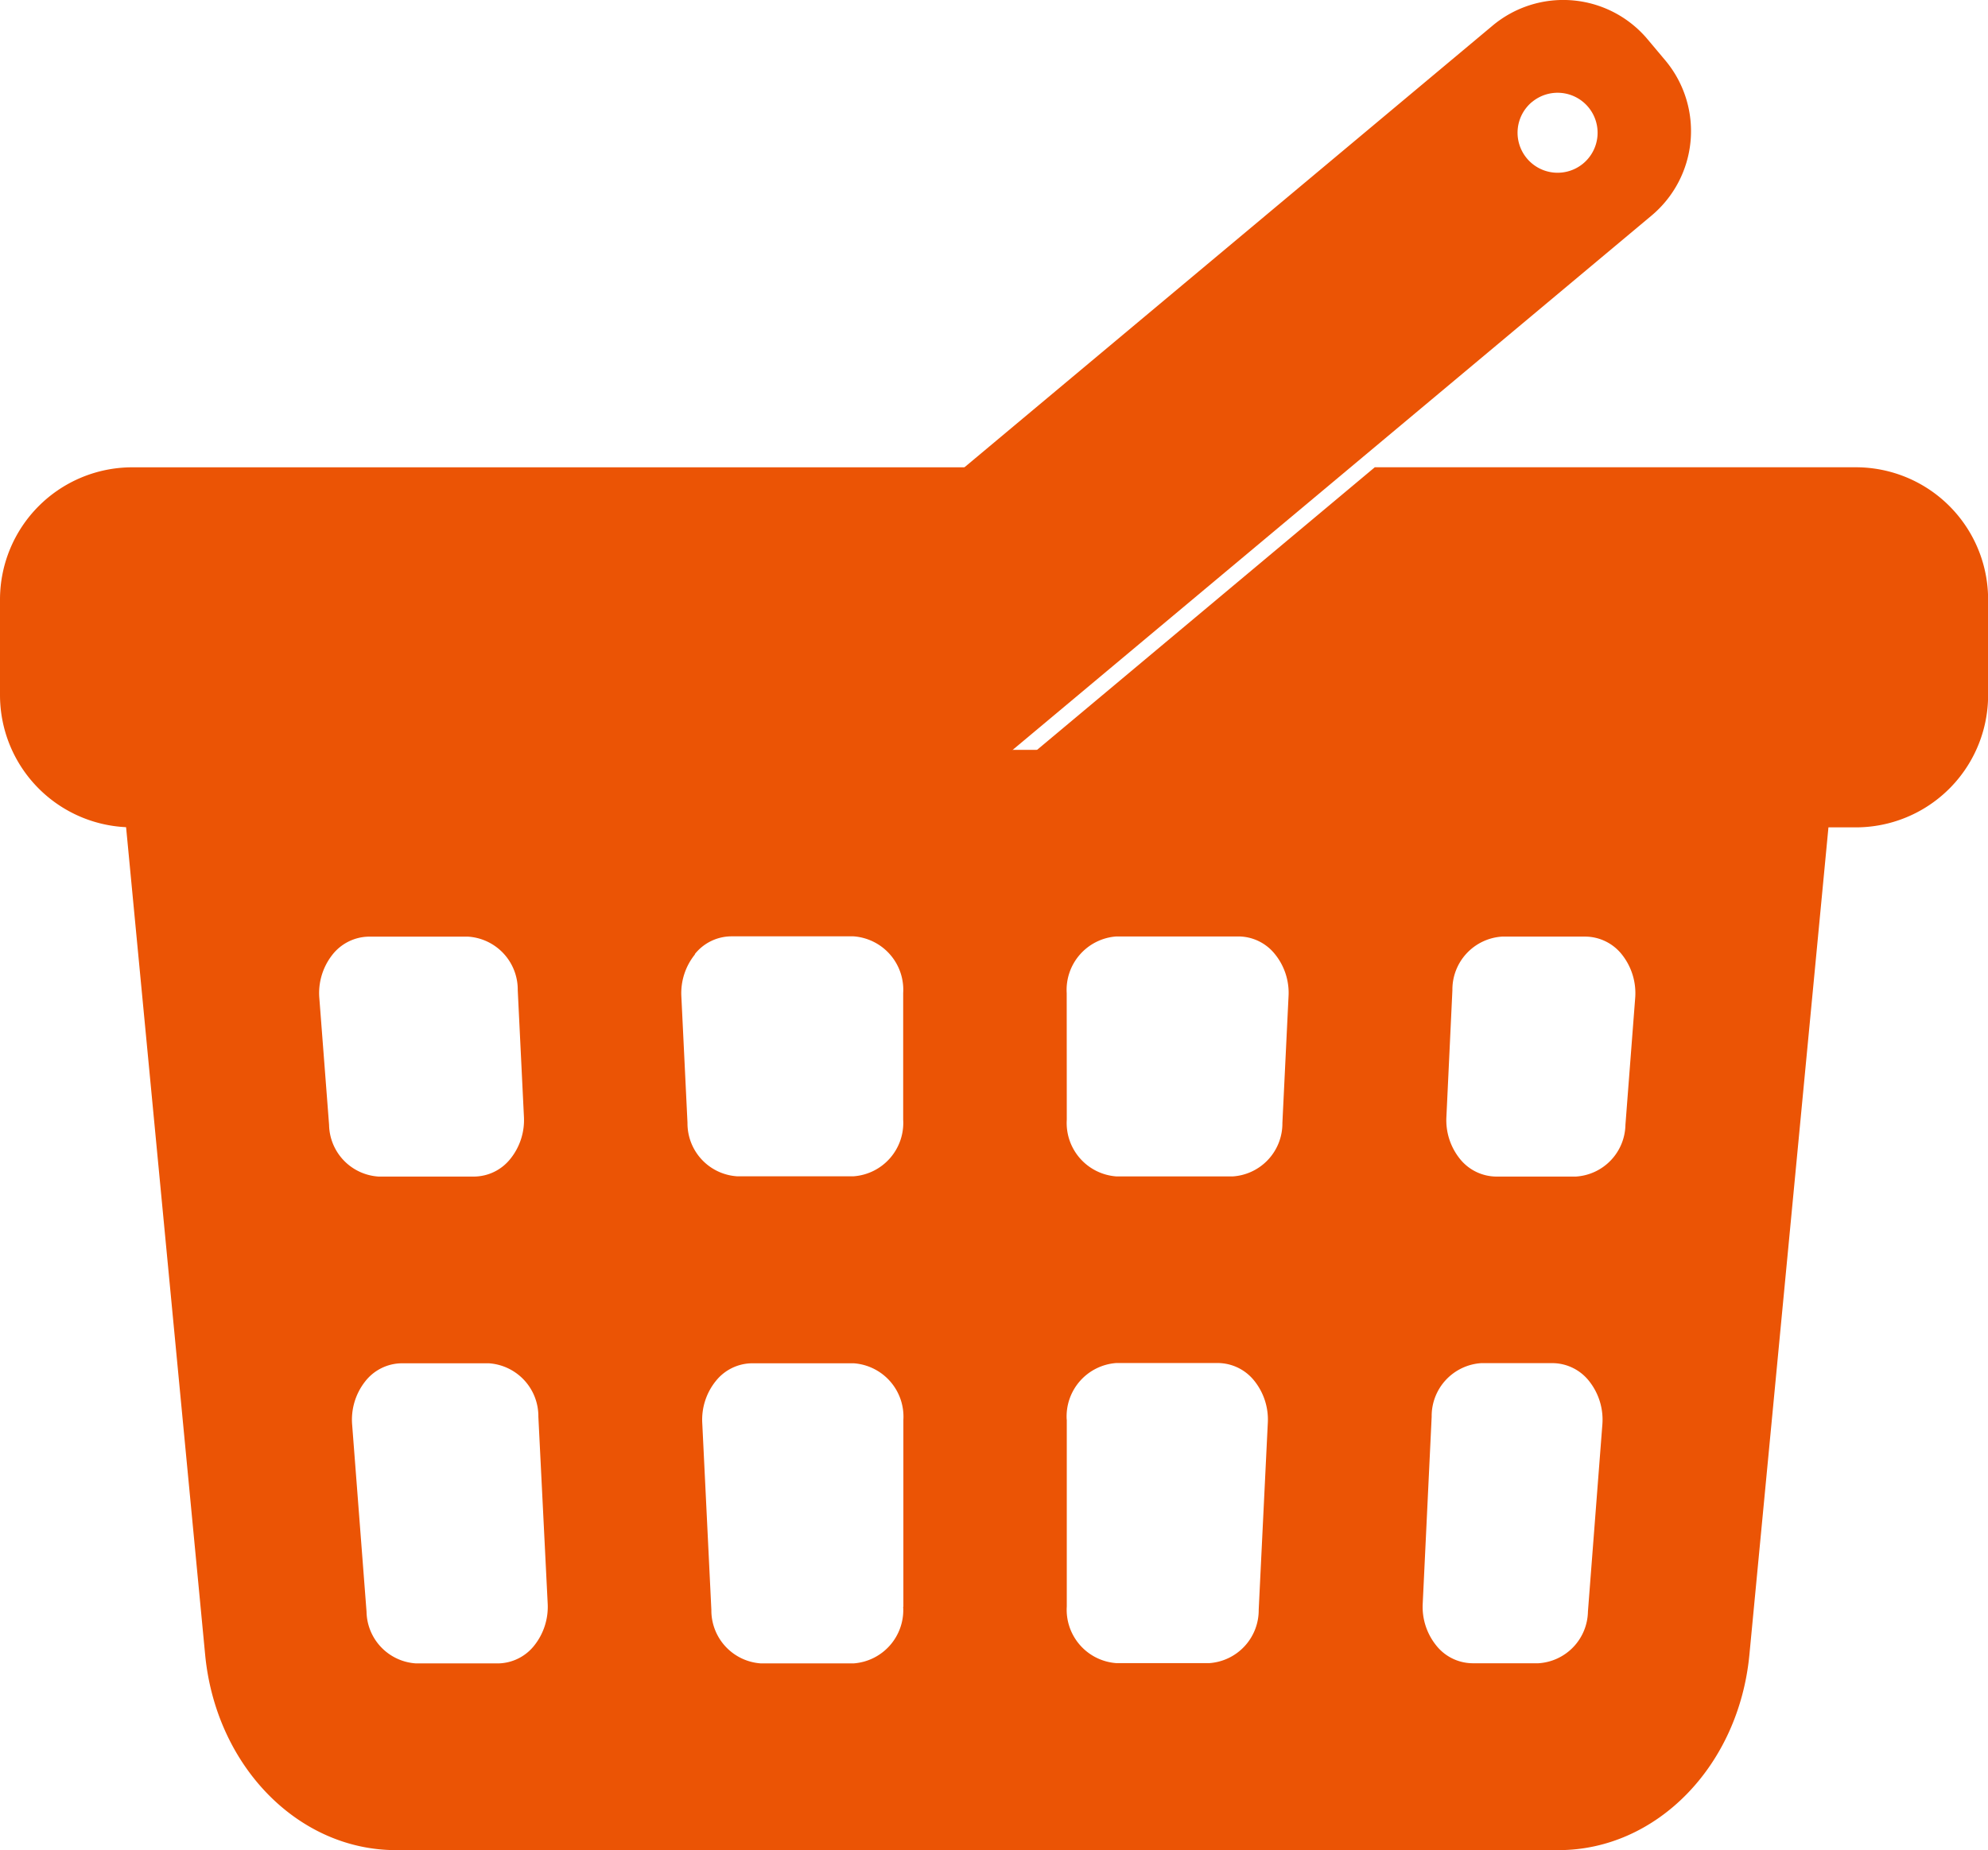 <svg xmlns="http://www.w3.org/2000/svg" width="53.126" height="49.452" viewBox="0 0 53.126 49.452">
  <g id="買い物カゴのフリーアイコン4" transform="translate(0 -17.697)">
    <path id="パス_7" data-name="パス 7" d="M27.874,150.865a4.713,4.713,0,0,1-2.069-1.43l-.471-.563a4.724,4.724,0,0,1,.592-6.655l1.167-.975H3.536A3.536,3.536,0,0,0,0,144.777v2.552a3.536,3.536,0,0,0,3.536,3.536H27.874Z" transform="translate(0 -111.054)" fill="#eb5405"/>
    <path id="パス_8" data-name="パス 8" d="M293.252,141.24H280.4L269.9,150.028a4.741,4.741,0,0,1-1.482.837h24.837a3.535,3.535,0,0,0,3.535-3.536v-2.552A3.535,3.535,0,0,0,293.252,141.24Z" transform="translate(-243.661 -111.053)" fill="#eb5405"/>
    <path id="パス_9" data-name="パス 9" d="M225.264,38.573l.473.565a2.943,2.943,0,0,0,4.145.369L249.065,23.46a2.944,2.944,0,0,0,.371-4.146l-.473-.563a2.942,2.942,0,0,0-4.145-.369L225.634,34.429A2.942,2.942,0,0,0,225.264,38.573Zm20.606-18.148a1.069,1.069,0,1,1-.135,1.506A1.069,1.069,0,0,1,245.869,20.424Z" transform="translate(-204.931)" fill="#eb5405"/>
    <path id="パス_10" data-name="パス 10" d="M29.546,266c.284,2.974,2.482,5.226,5.1,5.226H65.714c2.619,0,4.818-2.252,5.1-5.226l2.31-24.183H27.236ZM48.2,264.72a1.43,1.43,0,0,1-1.328,1.515H44.4a1.419,1.419,0,0,1-1.326-1.431l-.243-4.99a1.644,1.644,0,0,1,.362-1.127,1.252,1.252,0,0,1,.963-.474h2.721a1.431,1.431,0,0,1,1.328,1.515v4.992Zm14.677-16.48a1.418,1.418,0,0,1,1.325-1.432h2.236a1.258,1.258,0,0,1,.978.491,1.661,1.661,0,0,1,.345,1.158l-.26,3.382a1.412,1.412,0,0,1-1.323,1.383H64.042a1.257,1.257,0,0,1-.965-.474,1.649,1.649,0,0,1-.36-1.126Zm-.554,11.4a1.417,1.417,0,0,1,1.325-1.431h1.913a1.255,1.255,0,0,1,.978.491,1.657,1.657,0,0,1,.345,1.156l-.385,4.992a1.41,1.41,0,0,1-1.322,1.383H63.409a1.251,1.251,0,0,1-.963-.474,1.645,1.645,0,0,1-.362-1.125Zm-9.753-11.319a1.432,1.432,0,0,1,1.328-1.517h3.275a1.254,1.254,0,0,1,.963.475,1.642,1.642,0,0,1,.362,1.126l-.164,3.382a1.419,1.419,0,0,1-1.327,1.431H53.9a1.431,1.431,0,0,1-1.328-1.516Zm0,11.4a1.431,1.431,0,0,1,1.328-1.515h2.721a1.256,1.256,0,0,1,.963.474,1.653,1.653,0,0,1,.362,1.127l-.243,4.99a1.419,1.419,0,0,1-1.325,1.431H53.9a1.43,1.43,0,0,1-1.328-1.515v-4.992Zm-9.938-12.445a1.258,1.258,0,0,1,.965-.475h3.275a1.431,1.431,0,0,1,1.328,1.517v3.381a1.431,1.431,0,0,1-1.328,1.516h-3.11a1.418,1.418,0,0,1-1.326-1.431l-.164-3.382A1.648,1.648,0,0,1,42.636,247.283ZM38.7,264.636a1.66,1.66,0,0,1-.362,1.125,1.255,1.255,0,0,1-.965.474H35.181a1.41,1.41,0,0,1-1.322-1.383l-.384-4.992a1.652,1.652,0,0,1,.343-1.156,1.255,1.255,0,0,1,.978-.491h2.33a1.419,1.419,0,0,1,1.325,1.431ZM32.941,247.3a1.26,1.26,0,0,1,.979-.491h2.651A1.419,1.419,0,0,1,37.9,248.24l.165,3.382a1.651,1.651,0,0,1-.362,1.126,1.252,1.252,0,0,1-.964.474H34.18a1.411,1.411,0,0,1-1.322-1.383l-.26-3.382A1.656,1.656,0,0,1,32.941,247.3Z" transform="translate(-24.064 -204.076)" fill="#eb5405"/>
  </g>
</svg>
